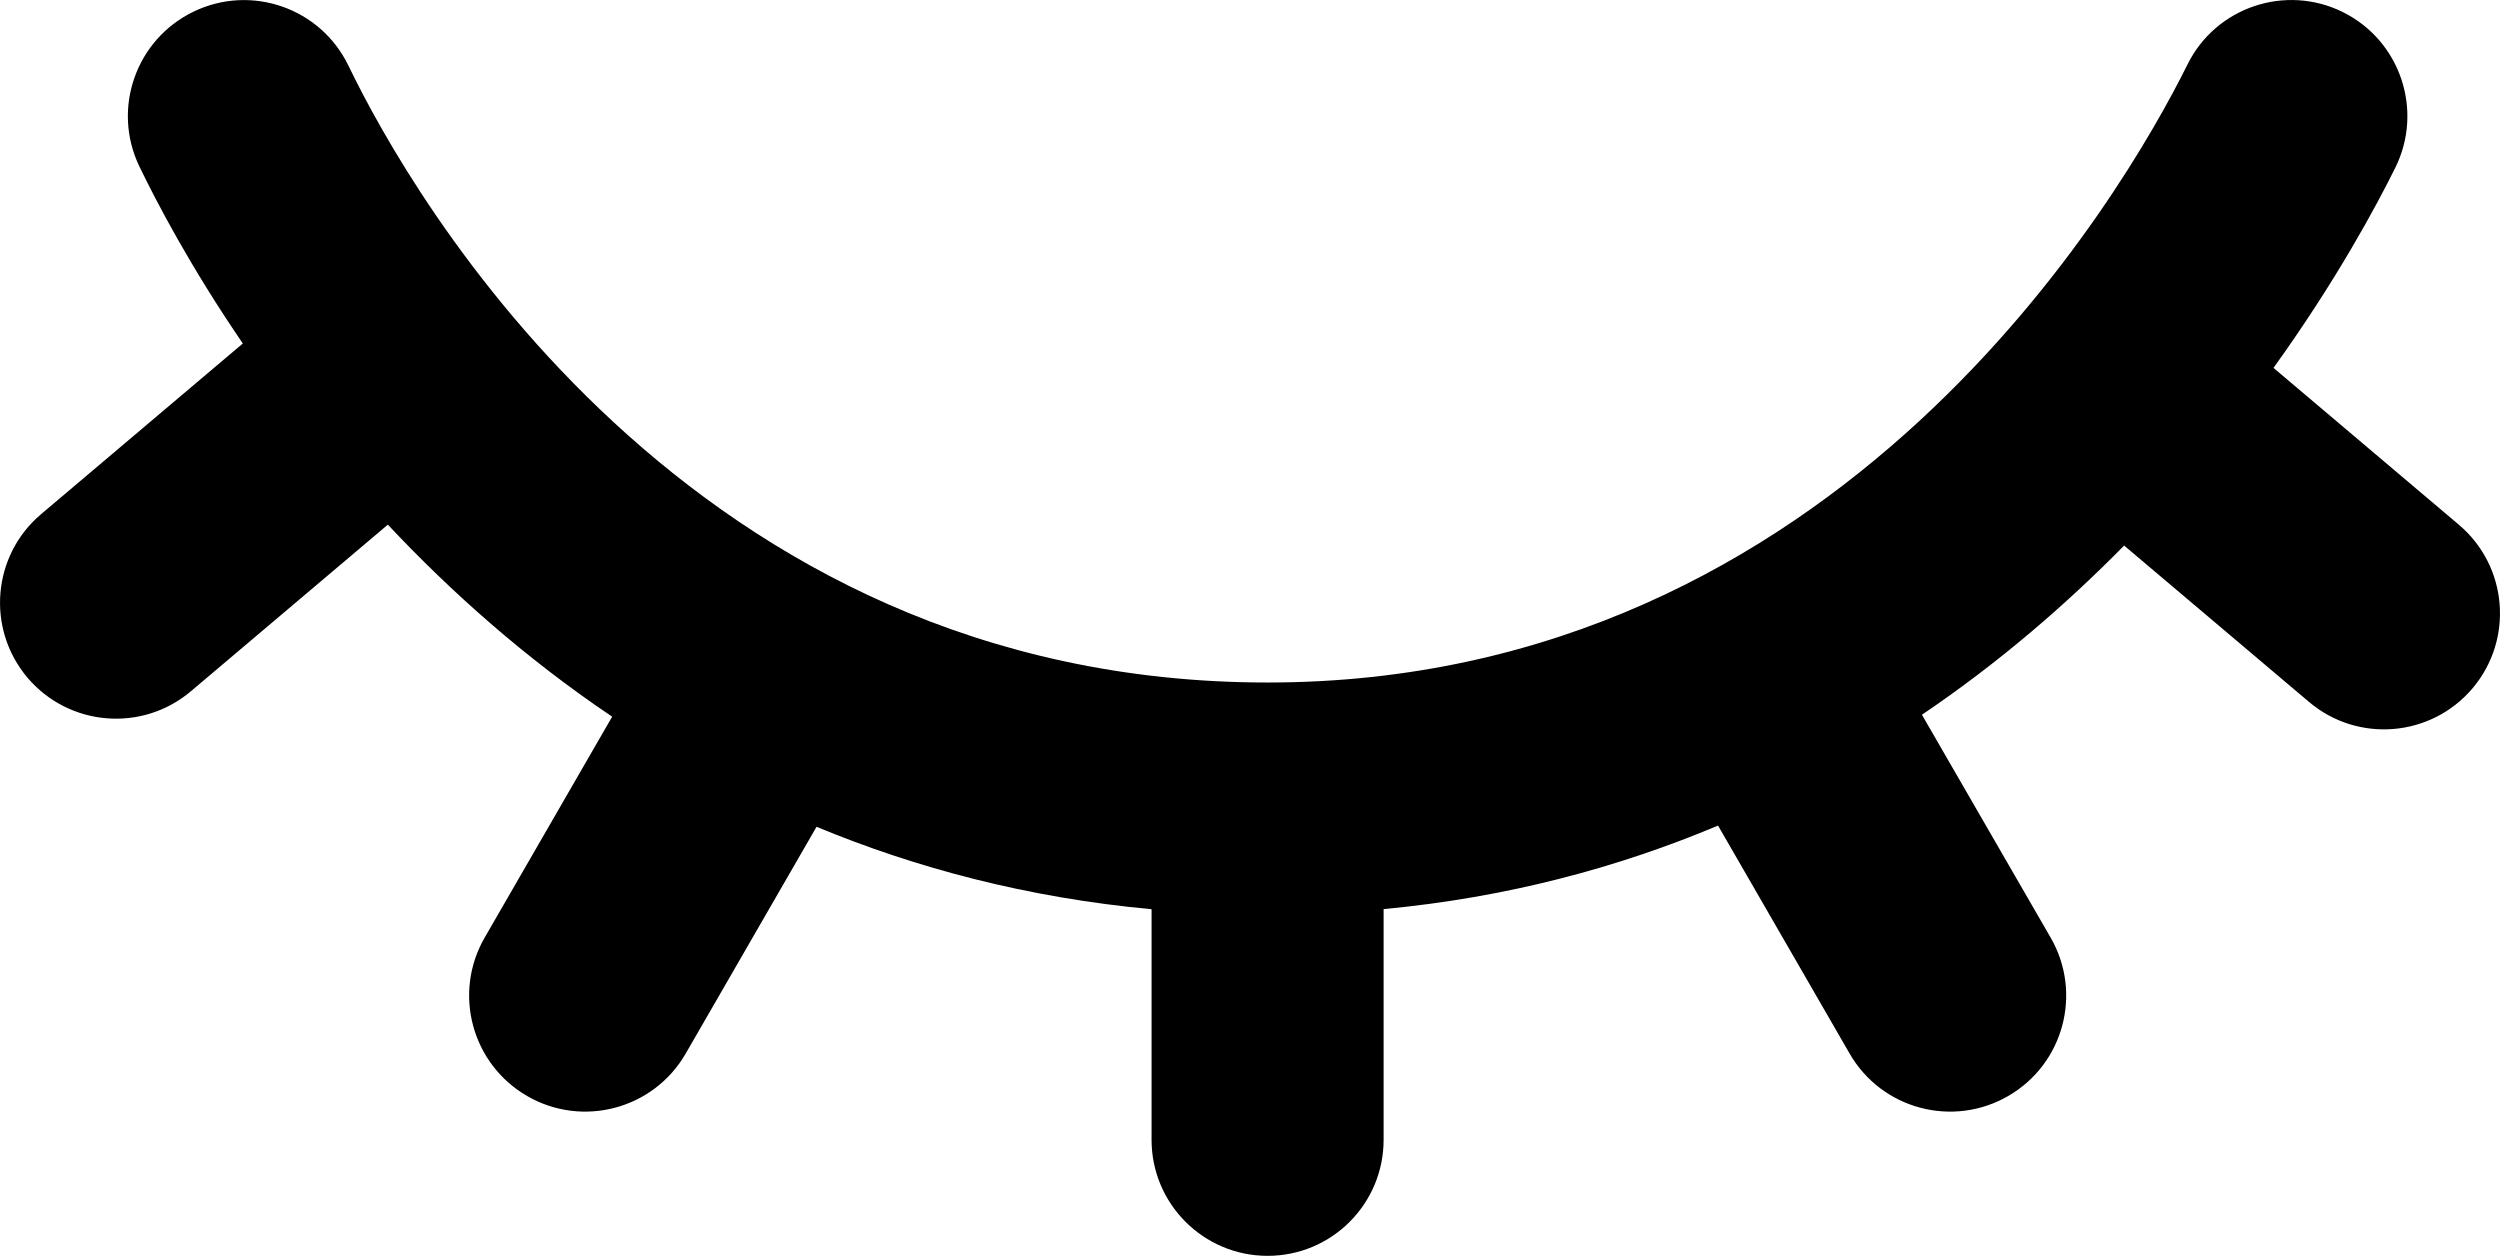 <svg version="1.1" xmlns="http://www.w3.org/2000/svg" viewBox="107.43 406.45 969.63 487.08">
 <path d="m242.58 431.95c-10.781-22.406-37.688-31.781-60.047-21-22.406 10.781-31.828 37.688-21.047 60.047 6.609 13.688 19.688 38.766 40.125 68.672l-78.234 66.188c-18.984 16.031-21.328 44.438-5.297 63.422 16.078 18.938 44.438 21.328 63.422 5.25l76.359-64.594c24.234 25.828 53.109 51.656 87 74.484l-49.453 85.688c-12.422 21.516-5.016 49.031 16.5 61.453s49.031 5.062 61.453-16.453l50.766-87.984c38.625 16.031 81.844 27.516 129.94 31.969v89.438c0 24.844 20.156 45 45 45 24.891 0 45-20.156 45-45v-89.484c48-4.5 91.125-16.172 129.71-32.391l51.047 88.453c12.422 21.516 39.938 28.875 61.453 16.453 21.562-12.422 28.922-39.938 16.5-61.453l-49.922-86.438c29.953-20.25 56.016-42.844 78.422-65.625l71.719 60.656c18.938 16.031 47.344 13.688 63.422-5.297 16.031-18.984 13.688-47.344-5.297-63.422l-71.906-60.844c24.562-34.172 40.031-63.094 47.25-77.672 11.016-22.266 1.922-49.266-20.344-60.328-22.266-11.016-49.266-1.922-60.281 20.344-24.516 49.406-134.21 239.68-356.76 239.68-224.68 0-332.26-188.9-356.48-239.21z" fill-rule="evenodd"/>
</svg>